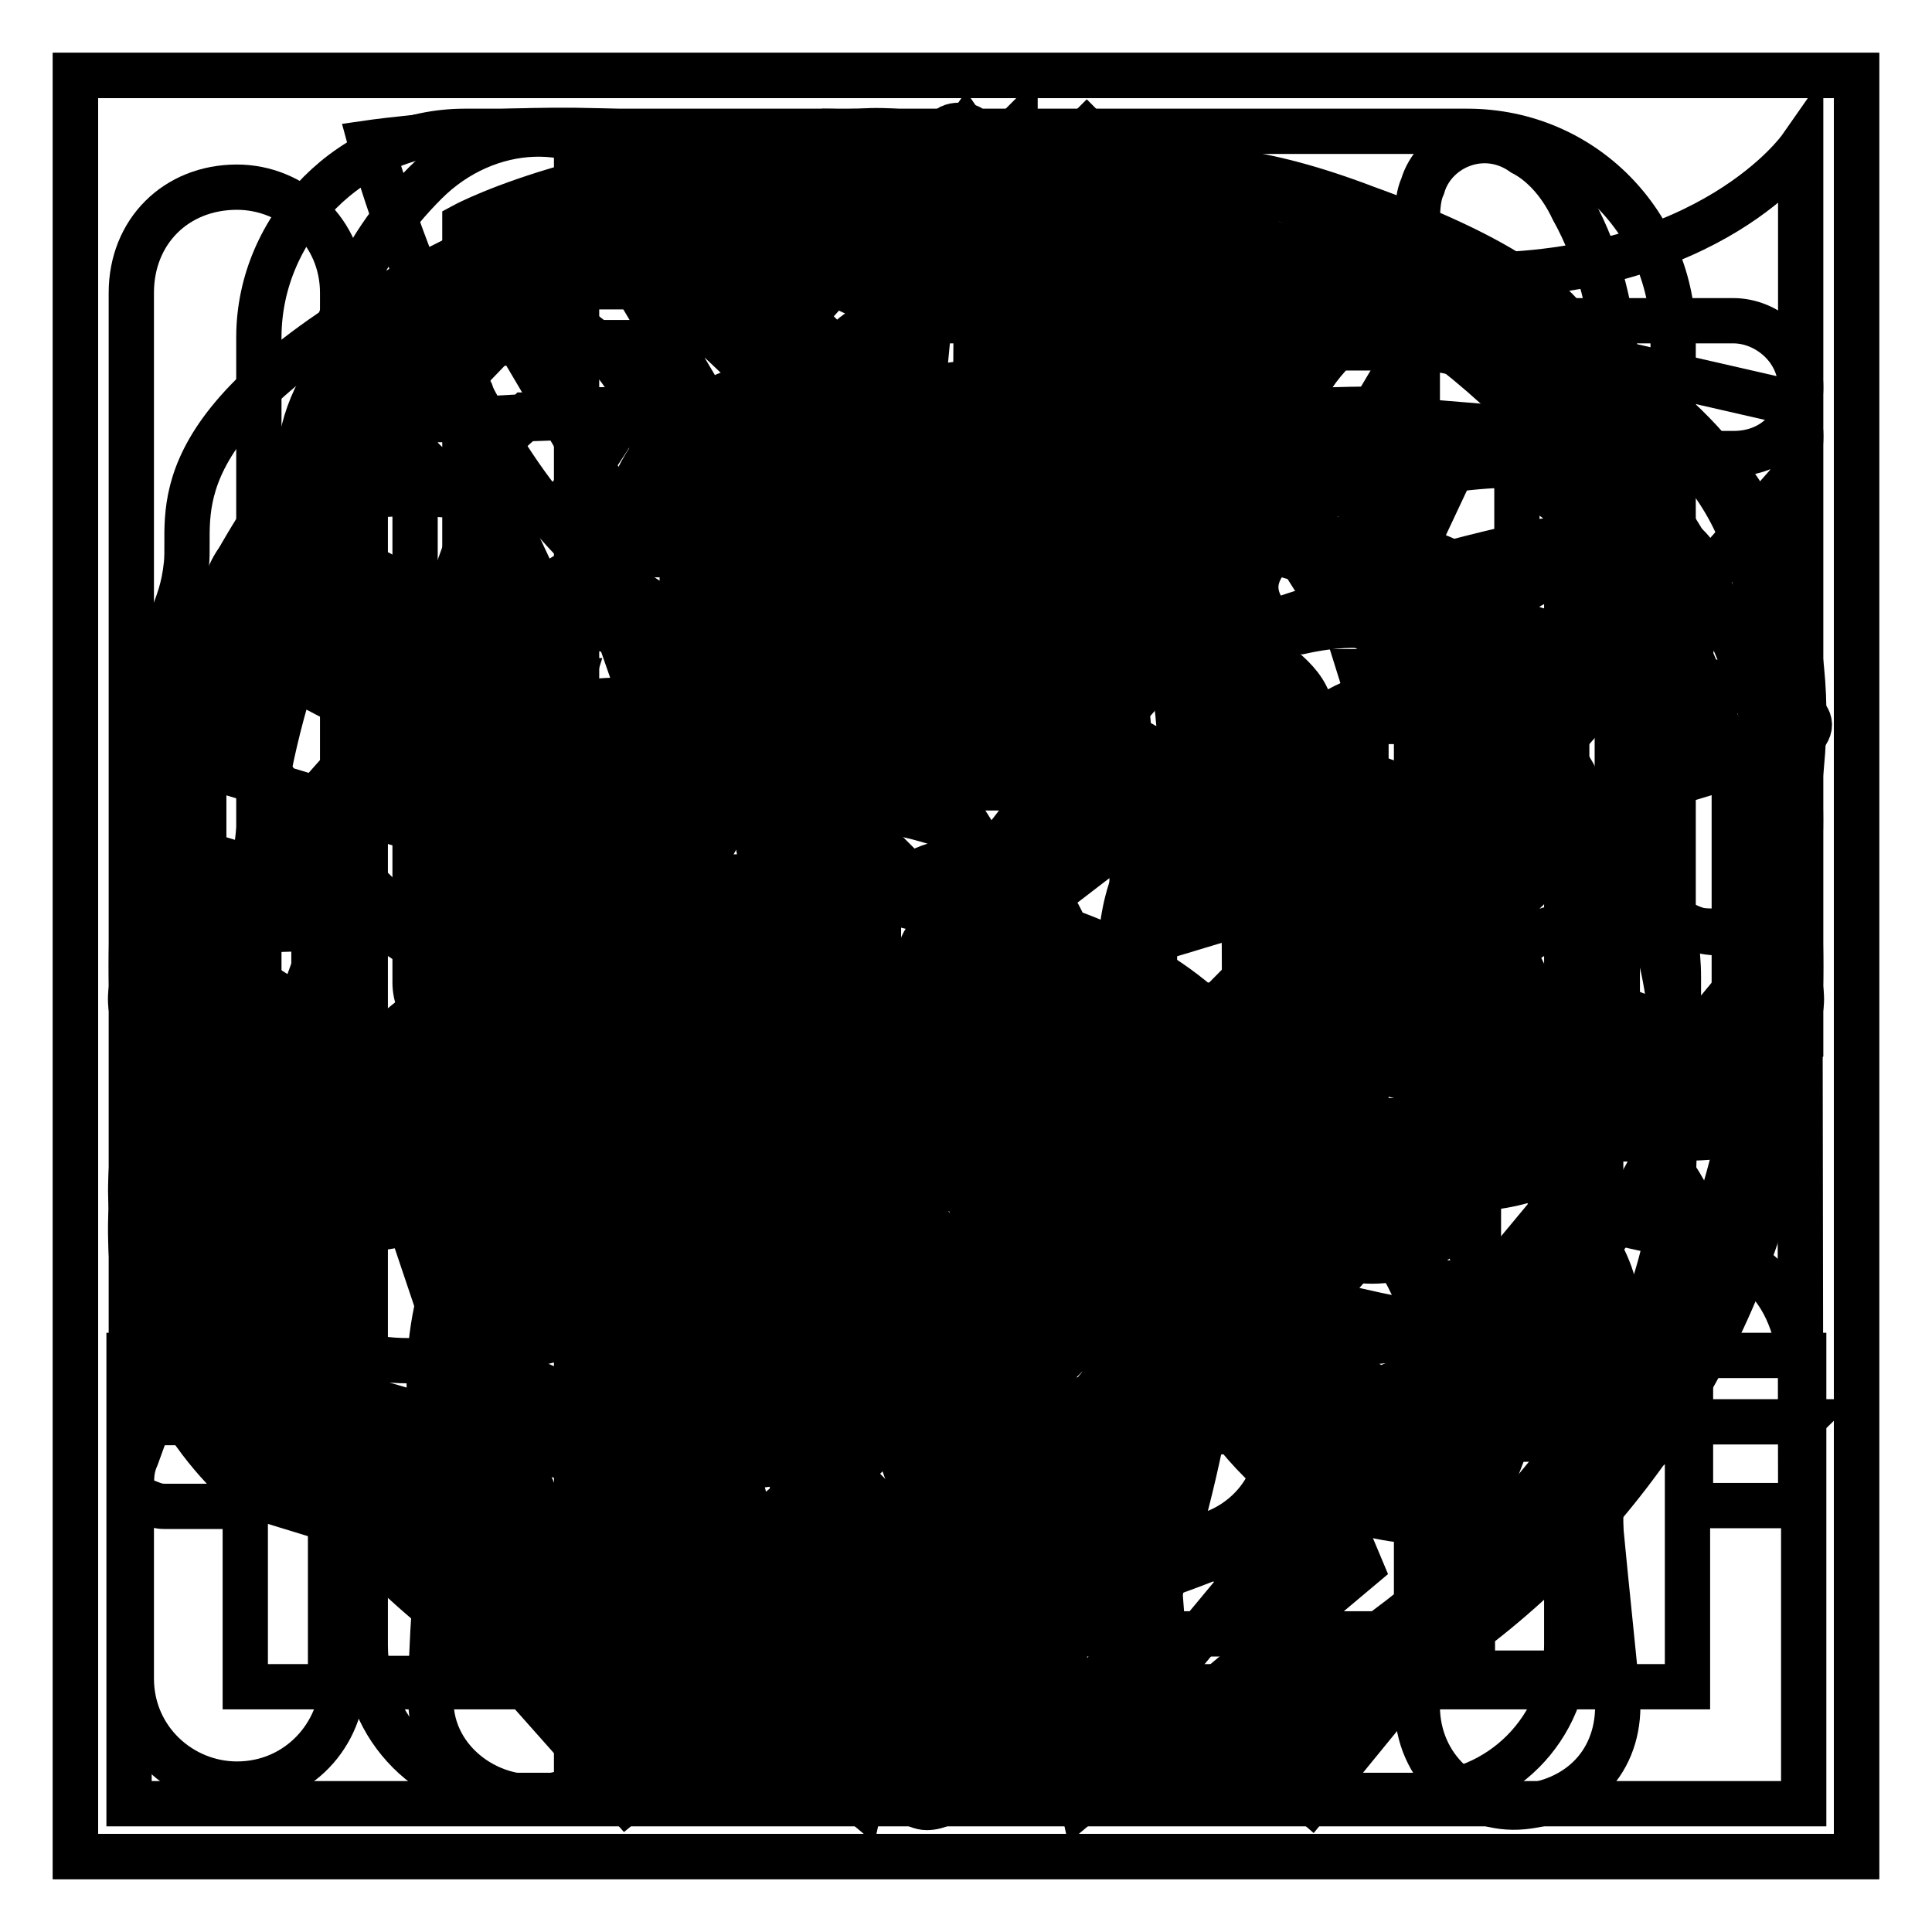 <?xml version="1.0" encoding="utf-8"?>
<!-- Svg Vector Icons : http://www.onlinewebfonts.com/icon -->
<!DOCTYPE svg PUBLIC "-//W3C//DTD SVG 1.1//EN" "http://www.w3.org/Graphics/SVG/1.1/DTD/svg11.dtd">
<svg version="1.1" xmlns="http://www.w3.org/2000/svg" xmlns:xlink="http://www.w3.org/1999/xlink" x="0px" y="0px" viewBox="0 0 256 256" enable-background="new 0 0 256 256" xml:space="preserve">
<g><g><path stroke-width="6" fill-opacity="0" stroke="#000000"  d="M10,10h236v236H10V10z"/><path stroke-width="6" fill-opacity="0" stroke="#000000"  d="M81.5,170.8c0.7,17,2.2,34.7,2.9,51.6c0.7,8.1-3.7,14-11.1,15.5c-8.1,1.5-16.2-4.4-16.2-12.5s0.7-16.2,1.5-23.6c0.7-17.7,2.2-36.1,2.9-53.8c0.7-9.6,1.5-18.4,1.5-28c0-10.3-3.7-19.2-10.3-26.5c-14-17-14-34.7-6.6-53.8c2.2-5.9,5.9-11.1,10.3-15.5c8.1-8.1,20.7-8.8,28-0.7C99.2,39.6,103.6,58,97,78.6c-1.5,4.4-4.4,8.8-8.1,12.5c-8.1,9.6-11.1,19.9-11.1,32.4C80.1,139.8,80.8,155.3,81.5,170.8"/><path stroke-width="6" fill-opacity="0" stroke="#000000"  d="M214.3,91.9c0,11.1,0,22.1,0,32.4c0,4.4-1.5,8.1-4.4,11.8c-3,2.9-3.7,6.6-3,11.1c1.5,18.4,3.7,36.9,5.2,55.3c0.7,7.4,1.5,14.8,2.2,22.1c0.7,8.1-4.4,14-12.5,14.8c-7.4,0.7-14-5.2-14-13.3c0-0.7,0-1.5,0-2.2c0-64.9,0-129.8,0-194c0-1.5,0-3.7,0.7-5.2c1.5-5.2,8.1-8.1,13.3-4.4c2.9,1.5,5.2,4.4,6.6,7.4c3.7,6.6,5.2,14,5.9,21.4C213.6,62.4,214.3,77.1,214.3,91.9L214.3,91.9z"/><path stroke-width="6" fill-opacity="0" stroke="#000000"  d="M153.1,50.6c0-8.8,0-18.4,0-27.3c0-0.7,0-1.5,0-2.2c0-1.5,0-3,2.2-3c1.5,0,2.2,1.5,2.2,3c0,3,0.7,7.4,0.7,11.1c1.5,17.7,2.9,35.4,5.2,53.8c0.7,5.2-0.7,10.3-2.9,14c-2.2,3.7-4.4,7.4-6.6,10.3c-5.2,6.6-5.9,14-5.2,21.4c1.5,20.6,2.9,41.3,3.7,61.9c0.7,9.6,1.5,19.9,2.2,29.5c0.7,7.4-4.4,13.3-11.8,14.8c-6.6,0.7-13.3-3.7-14.8-10.3c-0.7-2.2,0-4.4,0-7.4c2.2-31,3.7-61.9,5.9-92.9c0-5.2-0.7-10.3-3.7-14.8c-2.2-3.7-5.2-8.1-7.4-11.8c-2.9-4.4-4.4-9.6-3.7-15.5c1.5-15.5,2.9-31,4.4-46.5c0.7-6.6,1.5-12.5,1.5-19.2c0-1.5,0-2.9,2.2-2.9s2.2,1.5,2.2,2.9c0,19.2,0,38.3-0.7,56.8c0,1.5,0,2.2,0,3.7c0,1.5,1.5,2.9,2.9,2.9c1.5,0,2.2-1.5,2.2-2.9c0-4.4,0-8.1,0-12.5c0-16.2,0.7-31.7,0.7-47.9c0-0.7,0-1.5,0-2.2c-0.7,0.7,0,0,0.7,0c0.7,0,1.5,0.7,1.5,1.5s0,1.5,0,2.9c0,19.2,0,38.3,0,57.5c0,0.7,0,1.5,0,2.2c0.7,0.7,1.5,2.2,2.2,2.2c0.7,0,2.2-0.7,2.9-2.2c0.7-0.7,0-1.5,0-2.9c0-19.2,0-38.3,0-57.5c0-0.7,0-1.5,0-1.5c0.7-0.7,1.5-1.5,2.2-2.2c0.7,0.7,1.5,1.5,2.2,2.2c0,3.7,0,7.4,0,11.1c0,16.2,0.7,32.4,0.7,49.4c0,0.7,0,1.5,0,1.5c0,1.5,1.5,2.2,2.9,2.2s2.2-0.7,2.2-2.9c0-2.9,0-6.6,0-9.6C153.8,64.6,153.8,57.2,153.1,50.6L153.1,50.6"/><path stroke-width="6" fill-opacity="0" stroke="#000000"  d="M192.9,106.6c-29.5-8.8-26.6-13.3-36.9-53.1c-10.3-39.8-42-36.1-42-36.1c-27.3,0-59,39.8-59,39.8c-51.6,73-1.5,168.1,51.6,179.2c53.1,11.1,113.6-39.1,115.1-79.6C223.2,116.2,216.5,113.3,192.9,106.6z M56.5,123.6c0-6.6,5.9-12.5,13.3-12.5c7.4,0,13.3,5.9,13.3,12.5s-5.9,12.5-13.3,12.5C62.4,136.1,56.5,130.9,56.5,123.6z M80.1,175.9c-7.4,0-13.3-5.9-13.3-12.5c0-6.6,5.9-12.5,13.3-12.5s13.3,5.9,13.3,12.5C93.3,170,86.7,175.9,80.1,175.9z M109.6,209.1c-7.4,0-13.3-5.9-13.3-12.5c0-6.6,5.9-12.5,13.3-12.5c7.4,0,13.3,5.9,13.3,12.5C122.8,203.2,116.9,209.1,109.6,209.1z M105.1,96.3c-12.5,0-22.9-10.3-22.9-22.9c0-12.5,10.3-22.9,22.9-22.9c12.5,0,22.9,10.3,22.9,22.9C128,86,117.7,96.3,105.1,96.3z M156,204c-7.4,0-13.3-5.9-13.3-12.5s5.9-12.5,13.3-12.5s13.3,5.9,13.3,12.5S163.4,204,156,204z M181.8,167.1c-7.4,0-13.3-5.9-13.3-12.5s5.9-12.5,13.3-12.5s13.3,5.9,13.3,12.5C195.1,161.9,189.2,167.1,181.8,167.1z"/><path stroke-width="6" fill-opacity="0" stroke="#000000"  d="M140.5,236.4c0,0,10.3-53.1-42-64.2c0,0-42-11.1-40.6-31c0,0-45.7-12.5-39.8-42.8c3.7-17,5.9-17,6.6-23.6c0.7-6.6-4.4-18.4,30.2-37.6c0,0,37.6-21.4,45-8.1c0,0-0.7-8.8,28.8-8.8c17,0,19.2,6.6,19.2,6.6s4.4-10.3,33.2,0.7c34.7,12.5,28,22.1,28,22.1s18.4,7.4,22.9,25.1c4.4,17.7,15.5,45-7.4,64.9c0,0-5.9,22.1-18.4,30.2c-17,11.1-39.8,8.9-47.9,4.4c0,0,13.3,12.5,12.5,40.6l-0.7,22.1L140.5,236.4L140.5,236.4z"/><path stroke-width="6" fill-opacity="0" stroke="#000000"  d="M219.4,135.4c6.6,3.7,10.3,7.4,10.3,10.3c0,3-4.4,3.7-14,3.7c-12.5,0-25.8-0.7-40.6-0.7c-14.8,0-34.7,0.7-59,2.9c-17.7,0.7-36.1,3.7-56.1,8.9c-5.9,1.5-8.8,2.2-10.3,2.2c-3,0-7.4-1.5-14-3.7c-6.6-2.9-9.6-5.2-9.6-6.6c0-2.2,2.2-3.7,6.6-3.7c22.1,0,38.3-1.5,48.7-3.7c19.2-2.2,40.6-4.4,64.2-5.9c22.1-2.2,39.1-4.4,50.9-6.6c5.2-0.7,8.1-1.5,9.6-1.5C206.9,130.9,211.3,132.4,219.4,135.4z M56.5,45.4c1.5,0,3.7,2.2,5.9,6.6c1.5,4.4,2.2,8.1,2.2,11.1c0,3.7-1.5,8.1-3.7,14c-3,5.9-5.2,10.3-8.1,12.5c-2.2,1.5-3.7,2.2-5.2,2.2c-2.2,0-3.7-1.5-5.9-3.7c-1.5-1.5-2.2-3.7-2.2-6.6c0-2.2,0.7-4.4,1.5-5.9c3.7-4.4,7.4-13.3,12.5-27.3C54.3,46.9,55.7,45.4,56.5,45.4z M198.8,41c0,0,3.7,2.9,10.3,8.8c8.1,6.6,11.8,11.8,11.8,14.8c0,3.7-3,5.2-9.6,5.9c-9.6,1.5-21.4,4.4-34.7,8.8c-0.7,0-1.5-0.7-1.5-1.5c9.6-11.8,14-19.2,14-21.4c0-1.5-1.5-2.2-5.2-2.2c-25.8,0-61.2,4.4-106.2,12.5c-3.7,0.7-5.9,0.7-6.6,0.7c-5.2,0-9.6-1.5-11.8-3.7c-2.9-2.2-5.2-4.4-5.2-5.9c0-1.5,0.7-2.2,3-2.2h8.1c33.9-0.7,73-5.2,118-13.3c5.2-1.5,8.9-2.2,11.1-2.2C197.3,41,198.8,41,198.8,41z M152.3,78.6c0,0,3.7,2.2,11.8,5.9c5.9,3.7,9.6,6.6,9.6,10.3c0,1.5-1.5,2.9-5.2,4.4c-8.1,3.7-14.8,8.1-21.4,13.3l-12.5,9.6c-4.4,3.7-8.1,5.2-10.3,5.2c-1.5,0-2.2-0.7-2.2-1.5c0-0.7,0.7-1.5,2.2-3.7c7.4-8.8,14-17,18.4-24.3c1.5-2.2,1.5-2.9,1.5-3.7c0-1.5-0.7-2.9-2.9-2.9c-1.5,0-4.4,0.7-8.9,1.5c-8.1,1.5-19.9,4.4-35.4,8.9c-3.7,0.7-5.9,1.5-6.6,1.5c-1.5,0-4.4-0.7-8.1-2.9c-3.7-2.2-5.9-3.7-5.9-5.2c0-1.5,1.5-2.2,5.2-2.2c13.3-0.7,24.3-2.2,34.7-4.4c8.8-2.2,18.4-4.4,27.3-7.4c2.9-1.5,5.2-2.2,5.9-2.2C151.6,78.6,152.3,78.6,152.3,78.6z M128.7,123.6c3.7,1.5,5.2,4.4,5.9,7.4c2.2,22.9,2.9,42,2.9,59c0,19.2-2.2,33.2-5.9,40.6c-2.9,5.9-5.9,8.9-8.8,8.9c-1.5,0-3.7-1.5-5.2-4.4c-8.8-10.3-17-19.2-24.3-25.1c-1.5-0.7-2.2-1.5-2.2-2.2c0-0.7,0.7-0.7,1.5-0.7c2.2,0,5.9,1.5,10.3,3.7c6.6,2.2,10.3,3,12.5,3c1.5,0,2.2-0.7,2.9-3c1.5-2.9,2.2-8.1,2.9-14.8c0.7-7.4,1.5-17.7,1.5-31c0-13.3-0.7-22.9-2.9-30.2c-1.5-4.4-2.9-7.4-5.2-8.9c-1.5-0.7-2.2-1.5-2.2-2.2c0-2.2,1.5-3.7,4.4-3.7C119.2,119.2,122.8,120.6,128.7,123.6z M123.6,21.8c5.9,3,9.6,5.9,11.1,9.6c1.5,3.7,2.9,6.6,2.9,10.3c0,7.4-2.9,11.1-9.6,11.1c-2.9,0-7.4-4.4-11.8-14c-5.9-10.3-8.8-17-8.8-19.2c0-0.7,0.7-1.5,2.2-2.2C114,17.4,118.4,18.9,123.6,21.8z"/><path stroke-width="6" fill-opacity="0" stroke="#000000"  d="M193.6,39.5c13.3,0,23.6,10.3,23.6,23.6c0,13.3-10.3,23.6-23.6,23.6c-13.3,0-23.6-10.3-23.6-23.6C170,49.8,180.4,39.5,193.6,39.5L193.6,39.5z M128,17.4c16.2,0,28.8,12.5,28.8,28.8c0,16.2-12.5,28.8-28.8,28.8c-15.5,0-28.8-12.5-28.8-28.8S111.8,17.4,128,17.4L128,17.4z M153.1,152.3c8.1,0,15.5,0,18.4,0v-56c0-9.6-8.1-17.7-17.7-17.7c-55.3,0,2.9,0-52.4,0c-9.6,0-17.7,8.1-17.7,17.7v56.1h18.4V111h2.9v41.3v10.4v76h20.6v-62.7h4.5v62.7h19.9v-75.2v-10.3v-41.3h2.9L153.1,152.3L153.1,152.3z M63.1,39.5c13.3,0,23.6,10.3,23.6,23.6c0,5.2-1.5,10.3-4.4,14c-0.7,0.7-1.5,2.2-2.2,3c-4.4,4.4-10.3,6.6-17,6.6c-13.3,0-23.6-10.3-23.6-23.6C39.5,49.8,49.8,39.5,63.1,39.5L63.1,39.5z M81.5,161.9v60.5h-17v-51.6h-3.7v51.6h-17v-62v-8.9v-34h-2.2v33.9H27v-46.4c0-8.1,6.6-14.8,14.8-14.8h33.9c-0.7,2.2-0.7,4.4-0.7,6.6v65.6L81.5,161.9L81.5,161.9z M214.3,150.9v-34h-2.2v34v8.9v61.9h-17V170h-3.7v51.7h-17v-60.5h6.6V95.6c0-2.2,0-4.4-0.7-6.6H215c8.1,0,14.8,6.6,14.8,14.8v46.5C226.8,150.9,220.9,150.9,214.3,150.9z"/><path stroke-width="6" fill-opacity="0" stroke="#000000"  d="M136.1,69c0-11.8-2.9-27.3-13.3-38.3c-17.7-19.9-73.7-11.8-73.7-11.8s11.8,43.5,33.2,58.2c20.7,14.8,33.2,11.8,42.8,11.8c-5.2-21.4-25.1-40.6-41.3-53.8c0,0,33.2,17.7,47.9,33.9c1.5,1.5,2.2,2.2,2.9,3.7c-2.2,5.2-4.4,10.3-5.9,16.2c-1.5,6.6-2.9,13.3-2.9,20.7c-8.1-2.9-19.2-4.4-35.4-0.7c-35.4,8.1-38.3,59-11.1,106.2c20.7,36.1,44.3,21.4,54.6,12.5c10.3,8.9,33.9,24.3,54.6-12.5c27.3-47.9,24.3-98.1-11.1-106.2c-17-3.7-28.8-2.2-36.9,0.7c0-5.9,0.7-11.8,2.2-17c2.2-10.3,7.4-19.2,14-27.3c2.9-3,2.2-8.1-0.7-11.1c-2.9-3-8.1-2.2-11.1,0.7C142,60.2,139.1,64.6,136.1,69L136.1,69z M85.2,198.8c-13.3-33.9-14-56.1,0-67.9l11.8,7.4C88.2,153.1,85.2,173.7,85.2,198.8L85.2,198.8z M102.2,130.9l-8.1-5.2c5.9-2.9,13.3-5.2,21.4-5.9C109.6,122.1,105.1,126.5,102.2,130.9z"/><path stroke-width="6" fill-opacity="0" stroke="#000000"  d="M76.4,25.5L179.6,128L76.4,231.3V25.5z"/><path stroke-width="6" fill-opacity="0" stroke="#000000"  d="M77.8,213.6c-3.7,0-6.6-2.2-8.1-5.9l-25.8-76.7L31.4,142c-3.7,2.9-8.9,2.9-11.8-0.7c-2.9-3.7-2.9-8.9,0.7-11.8l22.1-19.9c2.2-2.2,5.2-2.9,8.1-2.2c2.9,0.7,5.2,2.9,5.9,5.9l20.6,61.9l33.2-126.1c0.7-3.7,4.4-6.6,8.1-6.6h111.4c4.4,0,8.9,3.7,8.9,8.8c0,5.2-3.7,8.8-8.9,8.8H125.1L86,207.6C85.2,210.6,81.5,213.6,77.8,213.6L77.8,213.6z"/><path stroke-width="6" fill-opacity="0" stroke="#000000"  d="M175.9,195.9v-23.6h-44.2v-15.5l37.6-61.2h28.8v59h11.8v17.7h-11.8v23.6H175.9L175.9,195.9z M175.9,153.8v-22.1c0-5.9,0-11.8,0.7-18.4h-0.7c-2.9,6.6-5.9,12.5-9.6,18.4L153,153.8l0,0H175.9z"/><path stroke-width="6" fill-opacity="0" stroke="#000000"  d="M128,238.6c-25.8,0-36.9-57.5-36.9-110.6c0-53.1,11.8-110.6,36.9-110.6c25.1,0,36.9,57.5,36.9,110.6C164.9,181.1,153.8,238.6,128,238.6z M128,31.4c-8.1,0-22.9,33.9-22.9,96.6c0,62.7,15.5,96.6,22.9,96.6c7.4,0,22.9-33.9,22.9-96.6C150.9,65.3,136.1,31.4,128,31.4z"/><path stroke-width="6" fill-opacity="0" stroke="#000000"  d="M55,194.4c-10.3,0-17.7-2.9-21.4-9.6c-13.3-22.1,30.2-61.2,76-88.5c34.7-21.4,70.1-34.7,91.4-34.7c10.3,0,17.7,3,21.4,9.6c13.3,22.1-30.2,61.2-76,88.5C111.8,181.1,76.4,194.4,55,194.4z M201,75.6c-19.2,0-52.4,12.5-85.6,32.4c-53.8,32.5-75.2,62.7-70.8,69.3c0.7,1.5,3.7,3,9.6,3c19.2,0,52.4-12.5,85.5-32.4c53.8-32.4,75.2-62.7,70.8-69.3C210.6,77.1,207.6,75.6,201,75.6z"/><path stroke-width="6" fill-opacity="0" stroke="#000000"  d="M201.8,190.7c-21.4,0-56.8-11.8-91.4-30.2c-25.1-13.3-47.2-28.8-61.9-43.5c-17.7-17-23.6-31-17.7-41.3c3.7-6.6,11.8-10.3,23.6-10.3c21.4,0,56.8,11.8,91.4,30.2c25.1,13.3,47.2,28.8,61.9,43.5c17.7,17,23.6,31,17.7,41.3C221.7,187,213.6,190.7,201.8,190.7z M54.3,79.3c-7.4,0-11.1,1.5-11.8,2.9C41,84.5,43.9,93.3,58,107.3s34.7,28.8,59,41.3c32.4,17.7,64.9,28,84.8,28c7.4,0,11.1-1.5,11.8-3c3.7-6.6-19.2-36.9-74.5-66.4C106.6,90.4,74.2,79.3,54.3,79.3z"/><path stroke-width="6" fill-opacity="0" stroke="#000000"  d="M114,128c0,7.7,6.3,14,14,14s14-6.3,14-14l0,0c0-7.7-6.3-14-14-14S114,120.3,114,128L114,128z"/><path stroke-width="6" fill-opacity="0" stroke="#000000"  d="M140.5,192.9c0.7,1.5,0.7,2.9,0.7,3.7c0,0.7,0,1.5-0.7,2.2c-0.7,0.7-1.5,0.7-2.9,0.7s-2.9,0-5.9,0c-3,0-4.4,0-5.9,0c-1.5,0-2.2,0-2.9-0.7c-0.7-0.7-1.5-0.7-1.5-0.7s-0.7-0.7-0.7-1.5l-12.5-35.4h-59l-11.8,34.7c0,0.7-0.7,1.5-0.7,1.5c0,0.7-0.7,0.7-1.5,1.5c-0.7,0-1.5,0.7-3,0.7c-1.5,0-3,0-5.2,0c-2.2,0-3.7,0-5.2,0c-1.5,0-2.2-0.7-2.9-0.7c-1.5-0.7-1.5-1.5-1.5-2.2s0-2.2,0.7-3.7L66.8,58.7c0-0.7,0.7-1.5,1.5-2.2c0-0.7,0.7-0.7,1.5-1.5c1.5,0,2.2-0.7,3.7-0.7c1.5,0,2.9,0,5.9,0c2.2,0,4.4,0,5.9,0c1.5,0,2.9,0,3.7,0.7c0.7,0,1.5,0.7,2.2,1.5c0.7,0.7,0.7,1.5,1.5,2.2L140.5,192.9z M78.6,74.2L78.6,74.2l-25.1,72.2h50.2L78.6,74.2z"/><path stroke-width="6" fill-opacity="0" stroke="#000000"  d="M238.6,196.6c0,0.7,0,1.5-0.7,2.2s-1.5,0.7-2.2,0.7s-2.2,0-4.4,0c-2.2,0-3.7,0-4.4,0c-1.5,0-2.2-0.7-2.2-0.7c-0.7-0.7-0.7-1.5-0.7-2.2V187c-4.4,4.4-9.6,8.1-14.8,11.1c-5.2,3-11.1,3.7-17,3.7c-5.2,0-10.3-0.7-14-2.2c-4.4-1.5-8.1-3.7-11.1-5.9c-2.9-2.9-5.2-5.9-7.4-9.6c-1.5-3.7-2.2-8.1-2.2-13.3c0-5.9,1.5-10.3,3.7-14.8c2.2-4.4,5.9-7.4,9.6-10.3c4.4-2.9,9.6-5.2,16.2-5.9c6.6-0.7,13.3-2.2,21.4-2.2h14v-8.1c0-3.7-0.7-7.4-1.5-10.3c-0.7-2.9-2.2-5.2-3.7-7.4c-1.5-2.2-4.4-3.7-7.4-4.4c-4.4-0.7-8.1-1.5-12.5-1.5c-4.4,0-8.9,0.7-12.5,1.5c-3.7,0.7-6.6,2.2-9.6,3.7c-2.9,1.5-5.2,2.2-6.6,3.7c-1.5,1.5-2.9,1.5-4.4,1.5c-0.7,0-1.5,0-1.5-0.7c0-0.7-0.7-0.7-1.5-1.5c-0.7-0.7-0.7-1.5-0.7-2.2c0-0.7,0-2.2,0-2.9c0-2.2,0-3.7,0.7-4.4c0-0.7,0.7-2.2,2.2-2.9c0.7-0.7,2.9-2.2,5.2-3.7c2.2-1.5,5.2-2.2,8.1-3.7c2.9-0.7,6.6-2.2,10.3-2.9c3.7-0.7,7.4-0.7,11.8-0.7c7.4,0,13.3,0.7,18.4,2.2c5.2,1.5,8.9,3.7,12.5,7.4c2.9,2.9,5.2,7.4,6.6,11.8c1.5,4.4,2.2,10.3,2.2,16.2L238.6,196.6L238.6,196.6z M220.2,150.9h-15.5c-5.2,0-9.6,0.7-13.3,1.5c-3.7,0.7-6.6,2.2-9.6,3.7c-2.2,1.5-4.4,3.7-5.2,5.9c-1.5,2.2-1.5,5.2-1.5,8.1c0,5.2,1.5,9.6,5.2,12.5c3.7,2.9,8.1,4.4,14,4.4c5.2,0,9.6-1.5,13.3-3.7c3.7-2.2,8.1-5.9,13.3-11.1L220.2,150.9L220.2,150.9z"/><path stroke-width="6" fill-opacity="0" stroke="#000000"  d="M239,239H17.1v-59.4h15.4v43.9h191.1v-43.9H239V239z"/><path stroke-width="6" fill-opacity="0" stroke="#000000"  d="M116.4,28.7h22.4v158.6h-22.4V28.7z"/><path stroke-width="6" fill-opacity="0" stroke="#000000"  d="M128,210.9l-69.1-69.1c-3.5-3.5-3.5-9.3,0-12.8c3.5-3.5,9.3-3.5,12.8,0l56.3,56.3l56.3-56.3c3.5-3.5,9.3-3.5,12.8,0c3.5,3.5,3.5,9.3,0,12.8L128,210.9z"/><path stroke-width="6" fill-opacity="0" stroke="#000000"  d="M181.1,125.8c-8.9-1.5-4.4-6.6-4.4-6.6s8.1-14-1.5-24.3c-12.5-12.5-42.8,1.5-42.8,1.5c-11.8,3.7-8.9-1.5-6.6-10.3c0-10.3-3.7-28-34.7-17.7c-31,10.3-57.5,47.9-57.5,47.9c-18.4,24.3-16.2,43.5-16.2,43.5c4.4,42,49.4,53.8,84.1,56c36.1,3,85.6-12.5,101-44.2C217.2,139.8,189.9,127.3,181.1,125.8z M104.4,204c-36.1,1.4-65.6-16.3-65.6-40.6s29.5-43.5,65.6-45c36.1-1.5,65.6,13.3,65.6,37.6C170,179.6,140.5,202.5,104.4,204z"/><path stroke-width="6" fill-opacity="0" stroke="#000000"  d="M97,133.9c-36.9,4.4-32.4,38.4-32.4,38.4s-0.7,11.1,9.6,16.2c21.4,11.8,43.5,4.4,54.6-9.6C139.8,164.9,133.2,130.2,97,133.9z M87.4,181.8c-6.6,0.7-12.5-3-12.5-8.9s5.2-11.8,11.8-12.5c8.1-0.7,13.3,3.7,13.3,9.6C100,175.9,94.1,181.1,87.4,181.8z M108.8,164.1c-2.2,1.5-5.2,1.5-6.6-0.7c-1.5-2.2-0.7-5.2,1.5-6.6c2.9-2.2,5.2-1.5,6.6,0.7C112.5,159,111,161.9,108.8,164.1z"/><path stroke-width="6" fill-opacity="0" stroke="#000000"  d="M198.8,111c2.9,0,5.2-2.2,5.9-5.2v-0.7c4.4-39.8-32.4-33.2-32.4-33.2c-2.9,0-5.9,2.9-5.9,5.9c0,3,2.9,5.9,5.9,5.9c26.6-5.9,20.6,20.7,20.6,20.7C192.9,108.1,195.9,111,198.8,111z"/><path stroke-width="6" fill-opacity="0" stroke="#000000"  d="M194.4,41c-12.5-3-25.8-0.7-29.5,0h-0.7l0,0c-3.7,2.2-6.6,5.2-6.6,9.6c0,4.4,3.7,8.8,8.9,8.8c0,0,4.4-0.7,8.1-2.2c2.9-1.5,29.5-0.7,42.8,21.4c7.4,16.2,3,27.3,3,28.8c0,0-1.5,4.4-1.5,8.1c0,4.4,3.7,8.1,8.9,8.1c3.7,0,7.4-0.7,8.1-7.4l0,0C249,69,218,46.1,194.4,41z"/><path stroke-width="6" fill-opacity="0" stroke="#000000"  d="M83,238.6l-11.1-12.5l51.6-42.8l11.1,12.6L83,238.6z"/><path stroke-width="6" fill-opacity="0" stroke="#000000"  d="M173.7,238.6l-49.4-42.8l10.3-13.3l49.4,43.5L173.7,238.6z"/><path stroke-width="6" fill-opacity="0" stroke="#000000"  d="M120.6,172.3h14.8v64.9h-14.8V172.3L120.6,172.3z"/><path stroke-width="6" fill-opacity="0" stroke="#000000"  d="M194.4,157.5H61.6c-15.5,0-27.3-12.5-27.3-27.3V44.7c0-14.8,12.5-27.3,27.3-27.3h132.8c15.5,0,27.3,12.5,27.3,27.3v85.5C221.7,145.7,209.1,157.5,194.4,157.5z M61.6,38C57.9,38,55,41,55,44.7v85.5c0,3.7,3,6.6,6.6,6.6h132.8c3.7,0,6.6-2.9,6.6-6.6V44.7c0-3.7-2.9-6.6-6.6-6.6C194.4,38,61.6,38,61.6,38z"/><path stroke-width="6" fill-opacity="0" stroke="#000000"  d="M131.7,114c-2.9,3.7-8.8,4.4-12.5,0.7L97.8,93.3c-3.7-3.7-3.7-9.6-0.7-12.5c3-2.9,8.8-2.9,12.5,0.7l8.9,8.8c3.7,3.7,9.6,2.9,12.5-0.7L160.5,55c2.9-3.7,8.9-4.4,12.5-1.5c3.7,3,3.7,8.8,0.7,12.5L131.7,114z"/><path stroke-width="6" fill-opacity="0" stroke="#000000"  d="M195.1,36.5c-32.4,0-43.5-17-78.9-17c-35.4,0-54.6,10.3-54.6,10.3v55.3v63.4c0,0,11.1-17,43.5-17c32.4,0,43.5,17,78.9,17s54.6-10.3,54.6-10.3V19.6C238.6,19.6,226.8,36.5,195.1,36.5z"/><path stroke-width="6" fill-opacity="0" stroke="#000000"  d="M45.4,222.4c0,7.4-5.9,14-14,14l0,0c-7.4,0-14-5.9-14-14V38.8c0-8.1,5.9-14,14-14l0,0c7.4,0,14,5.9,14,14V222.4L45.4,222.4z"/><path stroke-width="6" fill-opacity="0" stroke="#000000"  d="M46.9,145l92.9,25.8c5.2-1.5,5.9-2.9,5.9-2.9l91.4-104c4.4-10.3-2.2-11.1-2.2-11.1l-109.2-25h-6.6l-89.2,99.6c-11.1,14.8-12.5,32.4-12.5,32.4c-1.5,25.8,16.2,38.4,16.2,38.4s102.5,31.7,108.4,31c5.9-0.7,8.9-2.9,8.9-2.9l83.3-100.3V97c0,0,3-6.6-6.6-6.6c-9.6,0-10.3,8.9-10.3,8.9v24.3l-77.4,88.5l-95.9-28c0,0-10.3-4.4-10.3-21.4C34.3,146.4,46.9,145,46.9,145z M107.3,71.9l8.1-9.6c0.7-2.2,3.7-3,5.9-2.2l64.9,17c2.2,0.7,3.7,2.2,3.7,4.4l-8.1,11.1c-0.7,2.2-2.9,2.9-5.9,2.2l-65.6-18.4C108.1,75.6,106.6,74.2,107.3,71.9z"/><path stroke-width="6" fill-opacity="0" stroke="#000000"  d="M159.7,88.2c-26.5-22.1-53.8-6.6-53.8-6.6c-26.6,14.8-25.8,39.1-25.8,39.1c-0.7,16.2,8.1,32.4,14.8,43.5c6.6,11.1,5.9,17.7,6.6,22.1c0.7,3.7,3.7,8.1,5.2,10.3v8.9c0,0,1.5,0.7,1.5,1.5c0,0,0,0.7,0,1.5c0,0.7-2.2,0.7-2.2,1.5c0,1.5,2.2,2.2,2.2,2.2s1.5,1.5,0,2.2c-1.5,0.7-2.2,0.7-2.2,2.2s1.5,1.5,1.5,2.2s-1.5,2.2-1.5,3.7c0,0.7,2.2,1.5,2.2,2.2s0,2.9,0.7,2.9c0.7,0.7,11.1,9.6,11.8,10.3c0.7,0.7,13.3,0.7,13.3,0.7s13.3-12.5,14-14c0.7-0.7-0.7-1.5-1.5-1.5c0,0-0.7-1.5,0-1.5c0.7-0.7,1.5-1.5,1.5-2.2c0-0.7-2.2-2.2-2.2-3c0-0.7,1.5-2.2,2.2-2.9c0.7-0.7-1.5-2.2-2.2-3c-0.7-0.7,1.5-1.5,2.2-2.9c0-0.7-1.5-2.2-1.5-3c0-0.7,1.5-1.5,1.5-2.9s-1.5-2.2-0.7-5.2c1.5-1.5,3.7-4.4,4.4-5.9c1.5-2.9,1.5-11.8,2.9-15.5c0.7-3.7,11.1-22.1,11.1-22.1c9.6-13.2,8.9-28.7,8.9-28.7C176.7,102.2,159.7,88.2,159.7,88.2z M163.4,142c0,0-5.2,11.8-7.4,14.8c0,0-5.9,11.8-6.6,15.5c0,0-0.7,3.7-0.7,5.9s-2.2,8.1-3.7,8.9c-2.2,0.7-2.9,0-2.9,0s-25.8,0.7-26.6,0c0,0-3.7,1.5-5.2-2.9c0,0-2.2-3.7-2.2-7.4c0,0,0-3.7-2.2-8.1c-2.2-4.4-13.3-22.1-13.3-26.6c0,0-5.2-15.5-0.7-25.1c4.4-9.6,11.8-20.7,26.6-23.6c0,0,17.7-5.9,34.7,7.4c0,0,9.6,9.6,12.5,18.4C164.9,118.4,167.8,133.9,163.4,142z"/><path stroke-width="6" fill-opacity="0" stroke="#000000"  d="M136.1,49.1c0,4.4-3.7,8.1-8.1,8.1l0,0c-4.4,0-8.1-3.7-8.1-8.1V25.5c0-4.4,3.7-8.1,8.1-8.1l0,0c4.4,0,8.1,3.7,8.1,8.1V49.1z"/><path stroke-width="6" fill-opacity="0" stroke="#000000"  d="M175.9,64.6c-2.2,3.7-7.4,5.2-11.8,2.9l0,0c-3.7-2.2-5.2-7.4-2.9-11.8L173,35.8c2.2-3.7,7.4-5.2,11.8-2.9l0,0c3.7,2.2,5.2,7.4,2.9,11.8L175.9,64.6z"/><path stroke-width="6" fill-opacity="0" stroke="#000000"  d="M201.8,97.8c-4.4,2.2-9.6,0.7-11.1-3.7l0,0c-2.2-4.4-0.7-9.6,3.7-11.8l19.9-11.1c4.4-2.2,8.9-0.7,11.1,3.7l0,0c2.2,4.4,0.7,9.6-3.7,11.8L201.8,97.8z"/><path stroke-width="6" fill-opacity="0" stroke="#000000"  d="M206.9,139.8c-4.4,0-8.1-4.4-8.1-8.9l0,0c0-4.4,4.4-8.1,8.9-8.1l22.9,0.7c4.4,0,8.1,4.4,8.1,8.9l0,0c0,4.4-4.4,8.1-8.9,8.1L206.9,139.8z"/><path stroke-width="6" fill-opacity="0" stroke="#000000"  d="M80.1,64.6c2.2,3.7,7.4,5.2,11.8,2.9l0,0c3.7-2.2,5.2-7.4,2.9-11.8L83,35.8c-2.2-3.7-7.4-5.2-11.8-3l0,0c-3.7,2.2-5.2,7.4-2.9,11.8L80.1,64.6z"/><path stroke-width="6" fill-opacity="0" stroke="#000000"  d="M54.3,97.8c4.4,2.2,9.6,0.7,11.8-3.7l0,0c2.2-4.4,0.7-9.6-3.7-11.8L42.5,71.9c-4.4-2.2-9.6-0.7-11.8,3.7l0,0c-2.2,4.4-0.7,9.6,3.7,11.8L54.3,97.8z"/><path stroke-width="6" fill-opacity="0" stroke="#000000"  d="M49.1,139.8c4.4,0,8.1-4.4,8.1-8.9l0,0c0-4.4-4.4-8.1-8.9-8.1l-22.9,0.7c-4.4,0.7-8.1,4.4-8.1,8.9l0,0c0,4.4,4.4,8.1,8.9,8.1L49.1,139.8z"/><path stroke-width="6" fill-opacity="0" stroke="#000000"  d="M108.8,163.4l-16.2,7.4l-15.5,36.9l36.9,31l11.1-50.9l-5.9-8.8L108.8,163.4z"/><path stroke-width="6" fill-opacity="0" stroke="#000000"  d="M148.6,163.4l16.2,7.4l15.5,36.9l-36.9,31l-11.1-50.9l5.9-8.8L148.6,163.4z"/><path stroke-width="6" fill-opacity="0" stroke="#000000"  d="M205.4,94.8L184,80l11.1-23.6l-26.6-2.2l-2.2-26.5l-23.6,11.1L128,17.4l-14.8,21.4L89.6,27.7l-2.2,26.5l-26.5,1.5L72,79.3L50.6,94.1L72,108.8l-11.1,23.6l26.6,2.2l2.2,26.6l9.6-4.4l14-6.6l14.8,21.4l2.9-4.4l11.8-17.7l23.6,11.1l2.2-26.6l26.6-2.2L184,108.1L205.4,94.8z M132.4,133.9c-21.4,2.2-40.6-13.3-43.5-34.7c-2.9-21.4,13.3-40.6,34.7-43.5c21.4-2.2,40.6,13.3,43.5,34.7C169.3,111.8,153.8,130.9,132.4,133.9z"/><path stroke-width="6" fill-opacity="0" stroke="#000000"  d="M140.5,64.6c-7.4-2.2-18.4-2.2-25.8,0l-92.2,28c-6.6,2.2-6.6,5.9,0,7.4l93,28c7.4,2.2,18.4,2.2,25.8,0l92.9-28c7.4-2.2,7.4-5.9,0-7.4L140.5,64.6z"/><path stroke-width="6" fill-opacity="0" stroke="#000000"  d="M128,147.9l-67.8-21.4v50.2c0,0,14,15.5,67.8,15.5c53.8,0,67.9-15.5,67.9-15.5v-50.1L128,147.9z"/><path stroke-width="6" fill-opacity="0" stroke="#000000"  d="M32.1,152.3h-7.4v-39.8l7.4,2.2V152.3z"/><path stroke-width="6" fill-opacity="0" stroke="#000000"  d="M28.4,145.7l-8.8,17h8.8L28.4,145.7L28.4,145.7z"/><path stroke-width="6" fill-opacity="0" stroke="#000000"  d="M28.4,145.7l9.6,17h-9.6V145.7z"/><path stroke-width="6" fill-opacity="0" stroke="#000000"  d="M19.6,162.7h19.2v12.5H19.6V162.7L19.6,162.7z"/><path stroke-width="6" fill-opacity="0" stroke="#000000"  d="M189.9,104.4L128,167.1l-62.7-62.7H189.9z"/><path stroke-width="6" fill-opacity="0" stroke="#000000"  d="M128,24c57.5,0,104.7,47.2,104.7,104.7s-47.2,104-104.7,104c-57.5,0-104.7-47.2-104.7-104.7C23.3,70.5,70.5,24,128,24 M128,18.1C66.8,18.1,17.4,67.5,17.4,128c0,60.5,49.4,110.6,110.6,110.6c61.2,0,110.6-49.4,110.6-110.6C238.6,66.8,188.5,18.1,128,18.1L128,18.1z"/><path stroke-width="6" fill-opacity="0" stroke="#000000"  d="M91.1,70.5L191.4,128L91.1,186.3V70.5z"/><path stroke-width="6" fill-opacity="0" stroke="#000000"  d="M187.7,46.1h-21.4l14,21.4h7.4v149H67.5V66.8h7.4l14-21.4H68.3c-11.1,0-19.9,8.9-19.9,19.9V218c0,11.1,8.8,19.9,19.9,19.9h119.4c11.1,0,19.9-8.9,19.9-19.9V65.3C207.6,55,198.8,46.1,187.7,46.1z"/><path stroke-width="6" fill-opacity="0" stroke="#000000"  d="M167.8,66.8l-14-21.4l-7.4-11.8l0,0c-1.5-8.8-8.9-16.2-18.4-16.2c-9.6,0-17,7.4-17,17l0,0l-7.4,11.8l-14,21.4l-4.4,5.9h43.5h43.5L167.8,66.8z M128,28.4c3.7,0,5.9,3,5.9,5.9c0,3.7-2.9,5.9-5.9,5.9c-2.9,0-5.9-2.9-5.9-5.9C122.1,31.4,124.3,28.4,128,28.4z"/><path stroke-width="6" fill-opacity="0" stroke="#000000"  d="M141.3,108.1c0,4.4-3.7,8.1-8.1,8.1H90.4c-4.4,0-8.1-3.7-8.1-8.1v-1.5c0-4.4,3.7-8.1,8.1-8.1h42.8c4.4,0,8.1,3.7,8.1,8.1V108.1z"/><path stroke-width="6" fill-opacity="0" stroke="#000000"  d="M175.9,142.8c0,4.4-3.7,8.1-8.1,8.1H89.7c-4.4,0-8.1-3.7-8.1-8.1v-1.5c0-4.4,3.7-8.1,8.1-8.1h77.4c4.4,0,8.1,3.7,8.1,8.1C175.9,141.3,175.9,142.8,175.9,142.8z"/><path stroke-width="6" fill-opacity="0" stroke="#000000"  d="M175.9,177.4c0,4.4-3.7,8.1-8.1,8.1H89.7c-4.4,0-8.1-3.7-8.1-8.1v-1.5c0-4.4,3.7-8.1,8.1-8.1h77.4c4.4,0,8.1,3.7,8.1,8.1C175.9,175.9,175.9,177.4,175.9,177.4z"/><path stroke-width="6" fill-opacity="0" stroke="#000000"  d="M10,10h236v236H10V10z"/><path stroke-width="6" fill-opacity="0" stroke="#000000"  d="M232,167.8c-8.9-6.6-22.1-2.9-31-14c0,0-2.9-3.7,3.7-11.8c6.6-8.1,7.4-22.1,5.9-33.2c-1.5-10.3-11.8-17.7-22.1-17.7c-10.3,0-20.6,7.4-22.1,17.7c-1.5,10.3-1.5,23.6,5.9,32.4c3.7,4.4,4.4,7.4,4.4,9.6c2.9,0.7,6.6,2.2,9.6,4.4c13.3,9.6,12.5,28,11.8,33.2h40.6C238.6,188.5,240.8,173.7,232,167.8z"/><path stroke-width="6" fill-opacity="0" stroke="#000000"  d="M69,155.3c2.9-2.2,6.6-3.7,9.6-4.4c0-2.2,0.7-5.2,4.4-9.6c7.4-8.9,7.4-22.1,5.9-33.2c-1.5-10.3-11.8-17.7-22.1-17.7c-10.3,0-20.7,7.4-22.1,17.7c-1.5,10.3-1.5,24.3,5.9,33.2c7.4,8.9,3.7,11.8,3.7,11.8c-8.1,11.1-22.1,8.1-31,14c-8.1,6.6-5.9,21.4-5.9,21.4h39.8C56.5,183.3,55.7,164.9,69,155.3z"/><path stroke-width="6" fill-opacity="0" stroke="#000000"  d="M181.1,162.7c-2.9-2.2-6.6-3.7-10.3-4.4c-9.6-2.2-20.6-2.9-28-13.3c0,0-3.7-4.4,5.2-14.8c8.9-10.3,9.6-28,7.4-40.6c-2.2-13.3-14.8-22.1-27.3-22.1c-12.5,0-25.1,8.9-27.3,22.1c-2.2,13.3-1.5,30.2,7.4,40.6c8.8,10.3,5.2,14.8,5.2,14.8c-7.4,9.6-18.4,10.3-27.3,13.3c-3.7,0.7-7.4,2.2-10.3,4.4c-11.1,8.1-8.1,25.8-8.1,25.8H69h50.1h8.9h11.1h50.1h0.7C189.2,188.5,192.2,170.8,181.1,162.7z"/><path stroke-width="6" fill-opacity="0" stroke="#000000"  d="M92.6,82.3v87V82.3z"/><path stroke-width="6" fill-opacity="0" stroke="#000000"  d="M90.4,26.2L192.9,128L90.4,230.5V26.2z"/></g></g>
</svg>